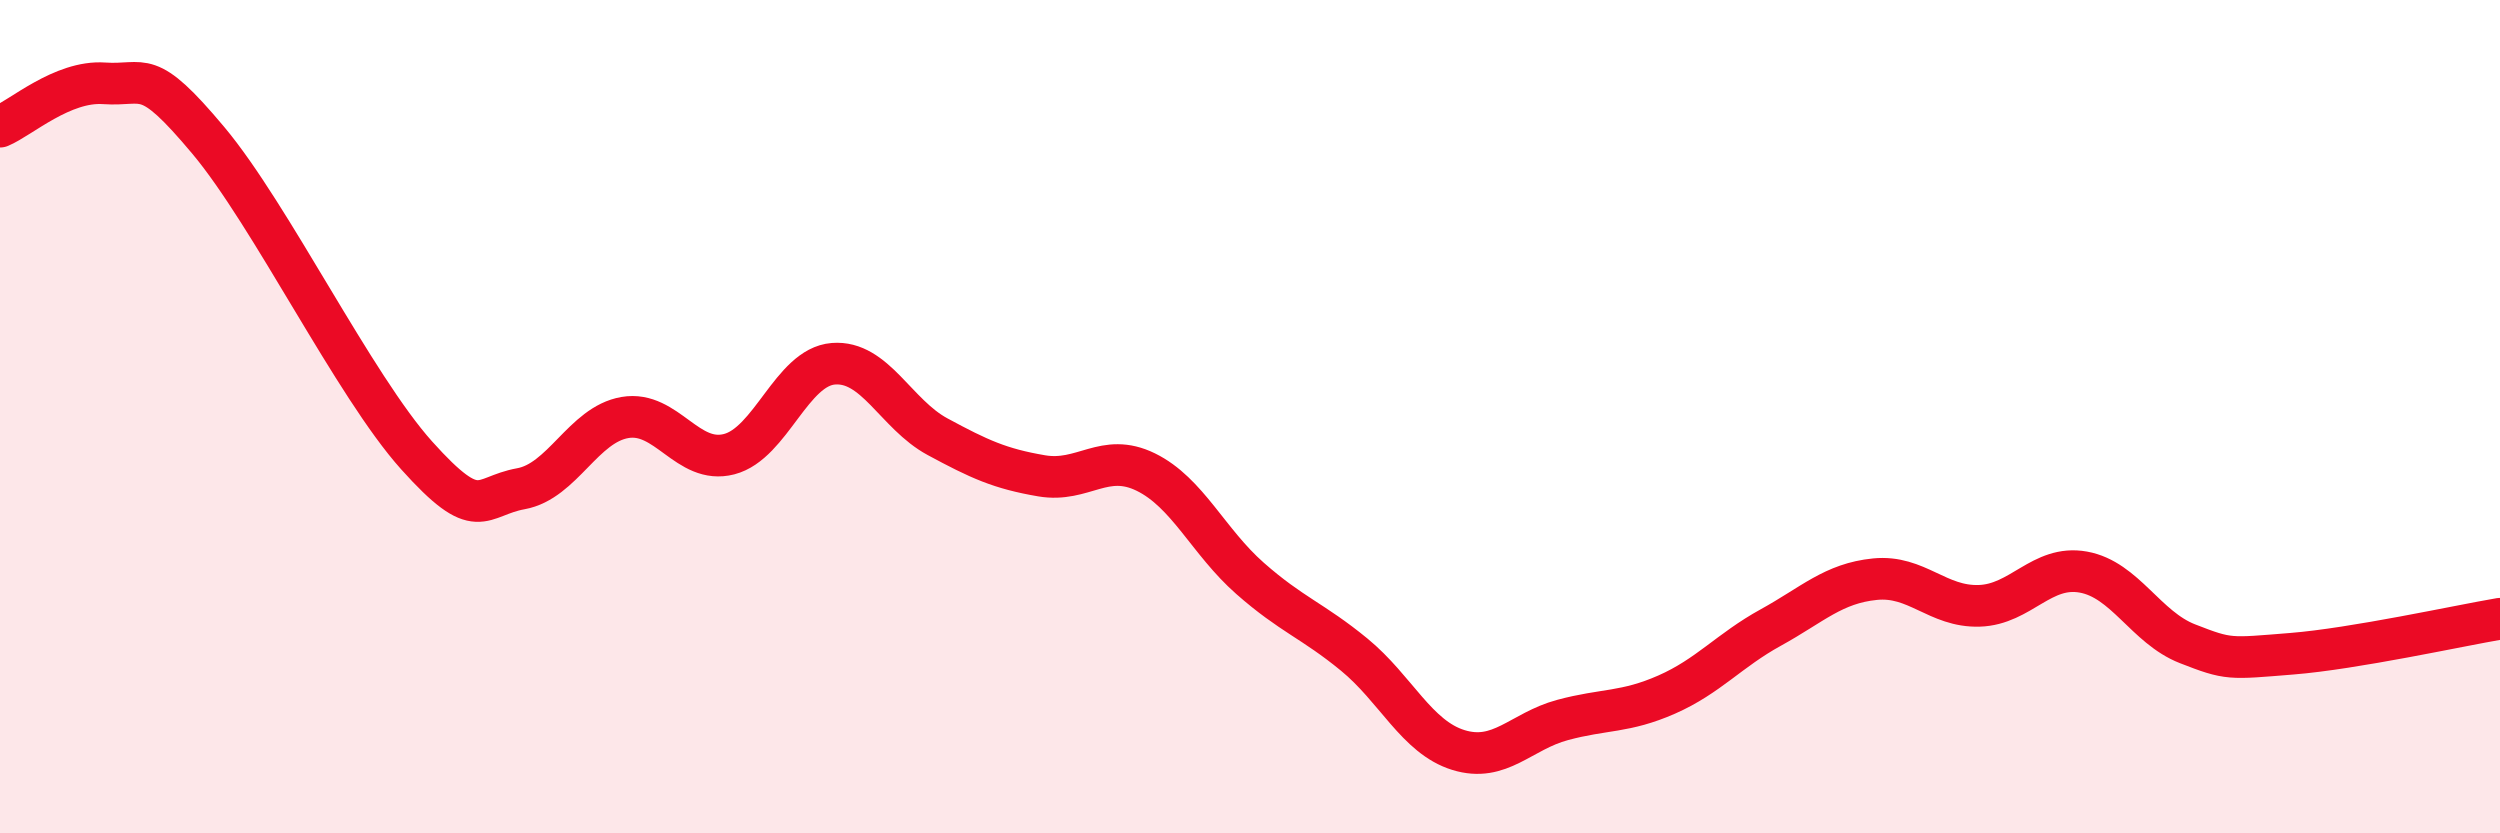 
    <svg width="60" height="20" viewBox="0 0 60 20" xmlns="http://www.w3.org/2000/svg">
      <path
        d="M 0,3.04 C 0.5,2.83 1.5,1.93 2.5,2 C 3.5,2.07 3.5,1.58 5,3.37 C 6.5,5.16 8.5,9.26 10,10.93 C 11.5,12.6 11.5,11.91 12.5,11.73 C 13.5,11.55 14,10.19 15,10.02 C 16,9.85 16.5,11.16 17.5,10.9 C 18.5,10.64 19,8.81 20,8.73 C 21,8.65 21.5,9.94 22.5,10.48 C 23.5,11.02 24,11.25 25,11.42 C 26,11.59 26.5,10.84 27.5,11.33 C 28.5,11.82 29,13 30,13.88 C 31,14.76 31.5,14.89 32.5,15.71 C 33.5,16.53 34,17.69 35,18 C 36,18.31 36.5,17.55 37.5,17.28 C 38.5,17.01 39,17.11 40,16.67 C 41,16.23 41.5,15.61 42.5,15.06 C 43.5,14.51 44,14 45,13.9 C 46,13.8 46.5,14.57 47.5,14.54 C 48.5,14.51 49,13.55 50,13.73 C 51,13.91 51.5,15.06 52.5,15.45 C 53.5,15.84 53.5,15.81 55,15.69 C 56.5,15.57 59,15.02 60,14.85L60 20L0 20Z"
        fill="#EB0A25"
        opacity="0.1"
        stroke-linecap="round"
        stroke-linejoin="round"
      />
      <path
        d="M 0,3.04 C 0.5,2.83 1.5,1.93 2.5,2 C 3.5,2.07 3.5,1.58 5,3.37 C 6.5,5.16 8.5,9.26 10,10.93 C 11.5,12.6 11.5,11.91 12.5,11.73 C 13.5,11.55 14,10.19 15,10.02 C 16,9.85 16.5,11.16 17.5,10.9 C 18.5,10.64 19,8.81 20,8.73 C 21,8.65 21.5,9.94 22.5,10.48 C 23.5,11.02 24,11.25 25,11.42 C 26,11.59 26.5,10.84 27.5,11.33 C 28.5,11.82 29,13 30,13.88 C 31,14.76 31.5,14.89 32.5,15.71 C 33.5,16.53 34,17.69 35,18 C 36,18.31 36.5,17.55 37.5,17.28 C 38.5,17.01 39,17.11 40,16.67 C 41,16.23 41.5,15.61 42.5,15.06 C 43.5,14.51 44,14 45,13.9 C 46,13.8 46.5,14.57 47.5,14.54 C 48.5,14.51 49,13.55 50,13.73 C 51,13.91 51.5,15.06 52.5,15.45 C 53.5,15.84 53.5,15.81 55,15.69 C 56.5,15.57 59,15.02 60,14.85"
        stroke="#EB0A25"
        stroke-width="1"
        fill="none"
        stroke-linecap="round"
        stroke-linejoin="round"
      />
    </svg>
  